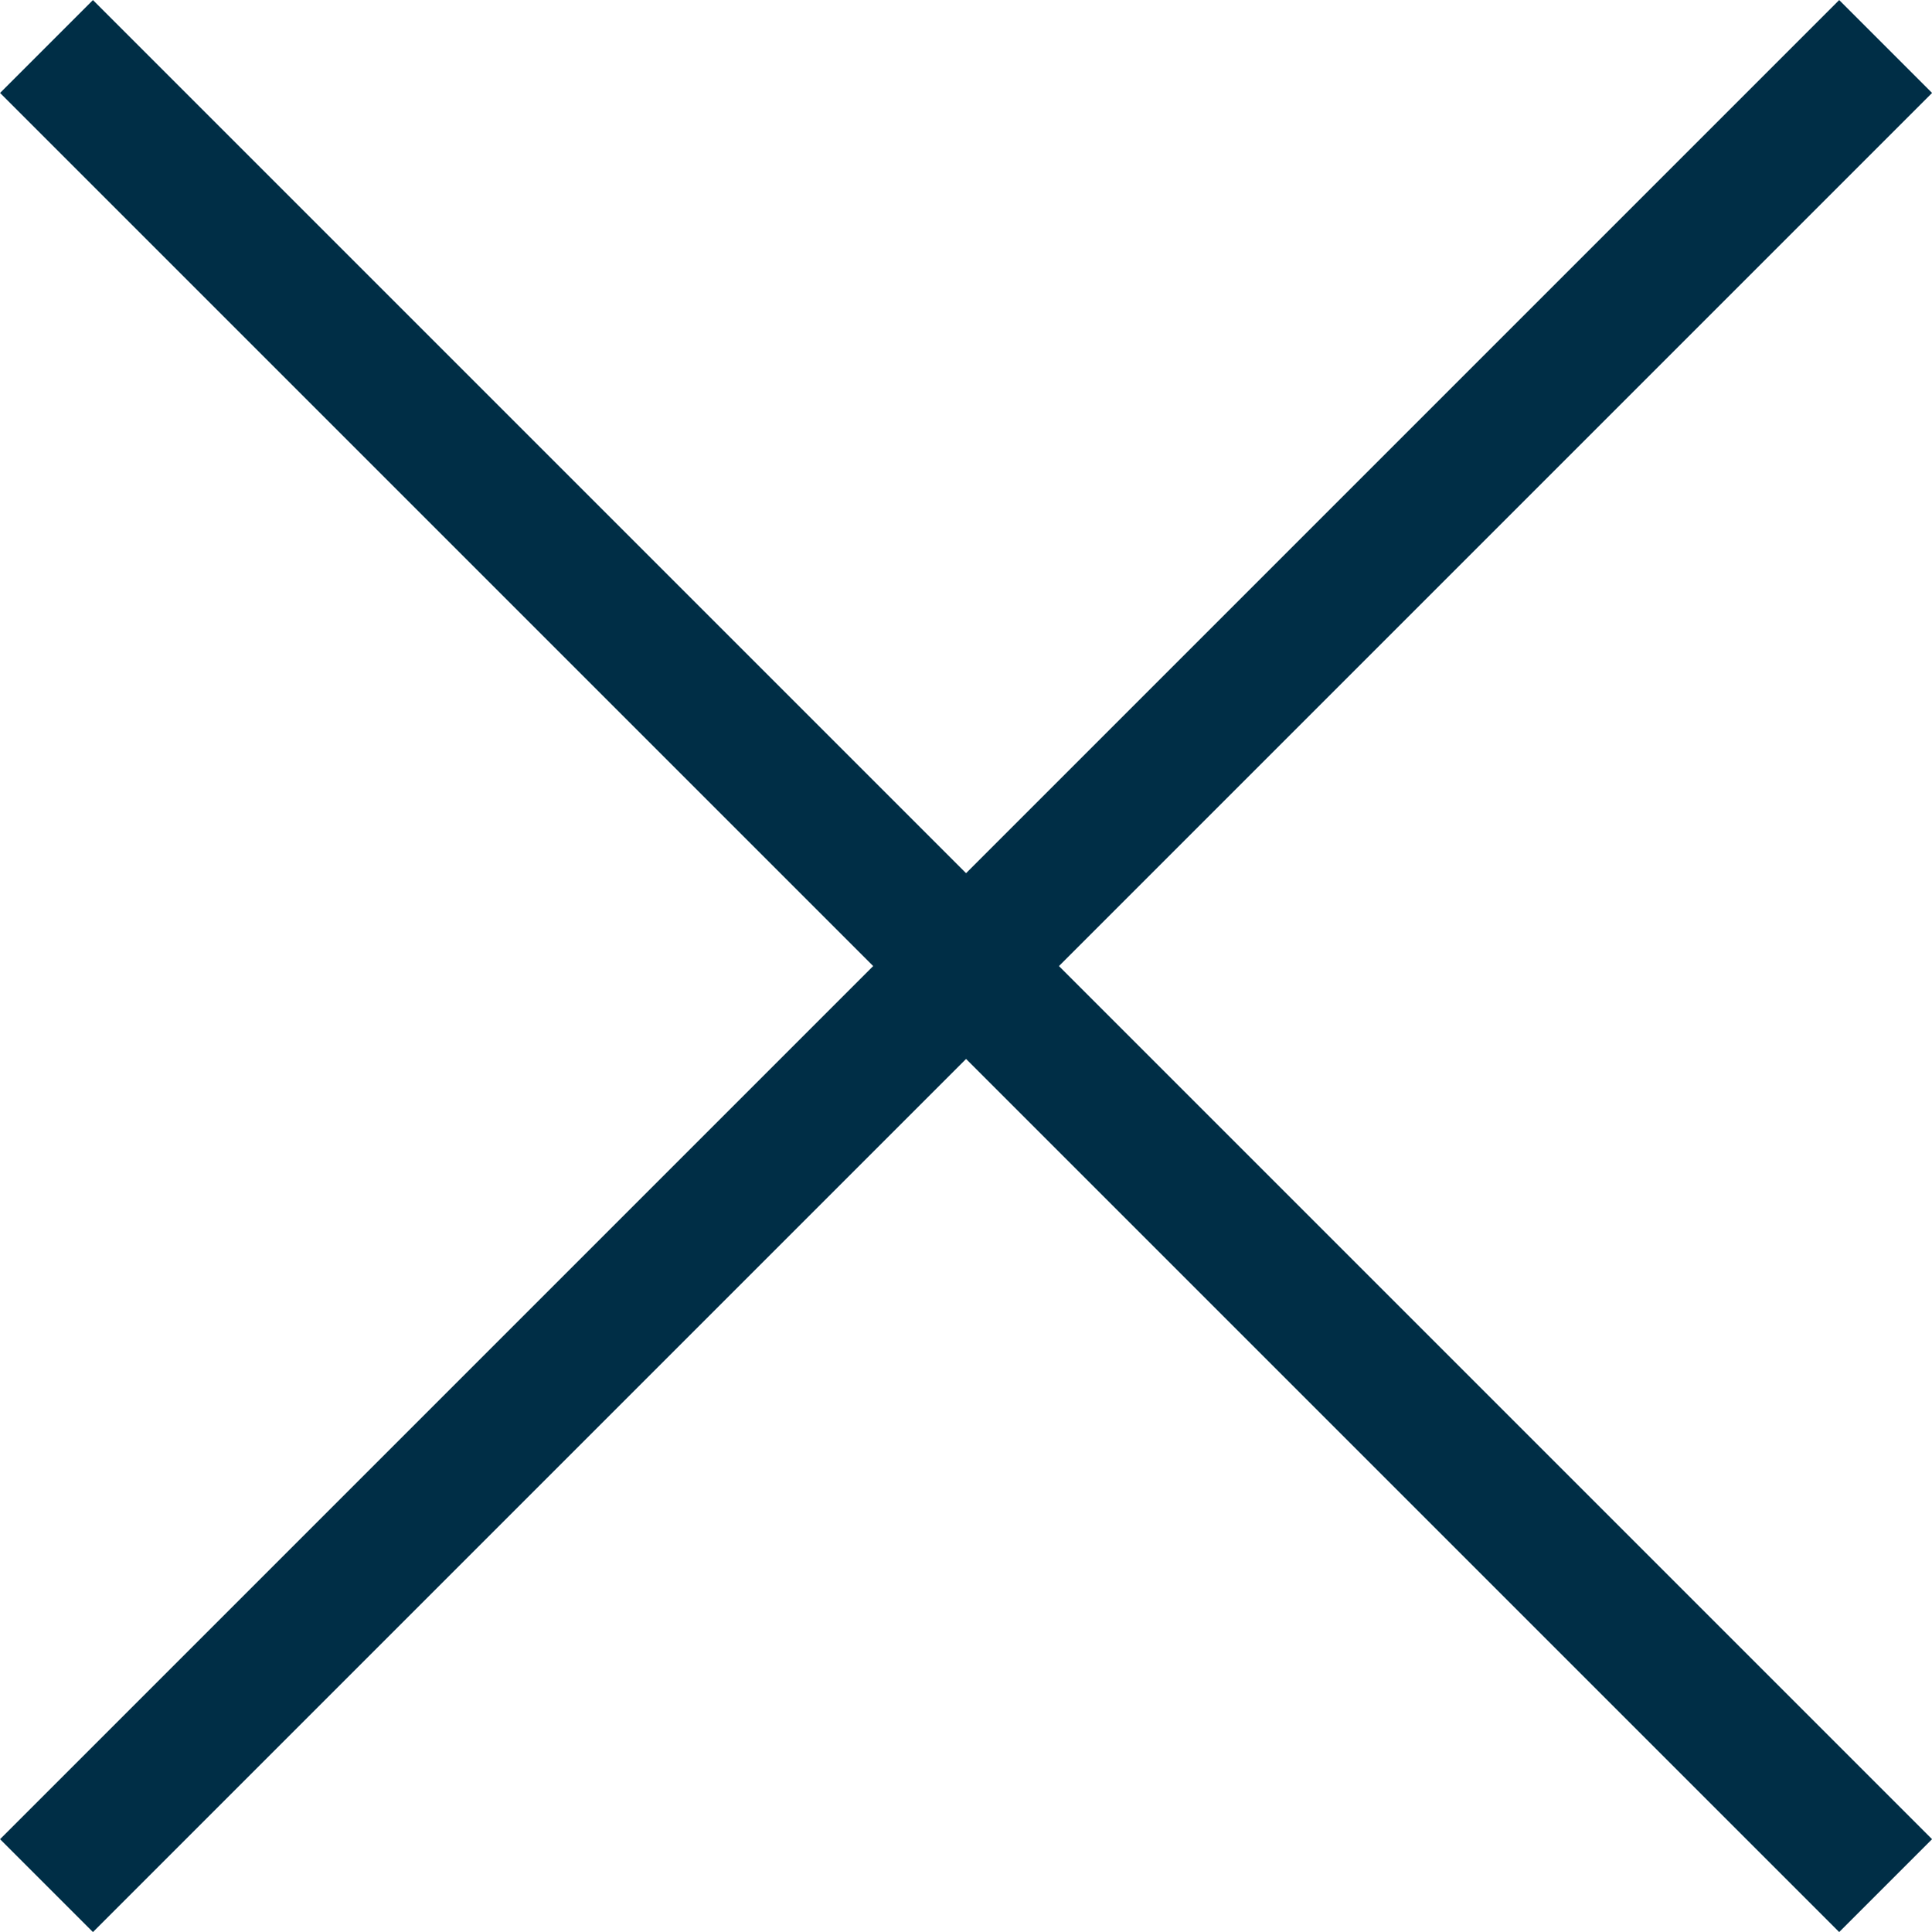 <svg xmlns="http://www.w3.org/2000/svg" width="14.707" height="14.707" viewBox="0 0 14.707 14.707"><defs><style>.a{fill:none;stroke:#002e46;}</style></defs><g transform="translate(0.354 0.354)"><line class="a" x2="14" y2="14"/><line class="a" x1="14" y2="14"/></g></svg>